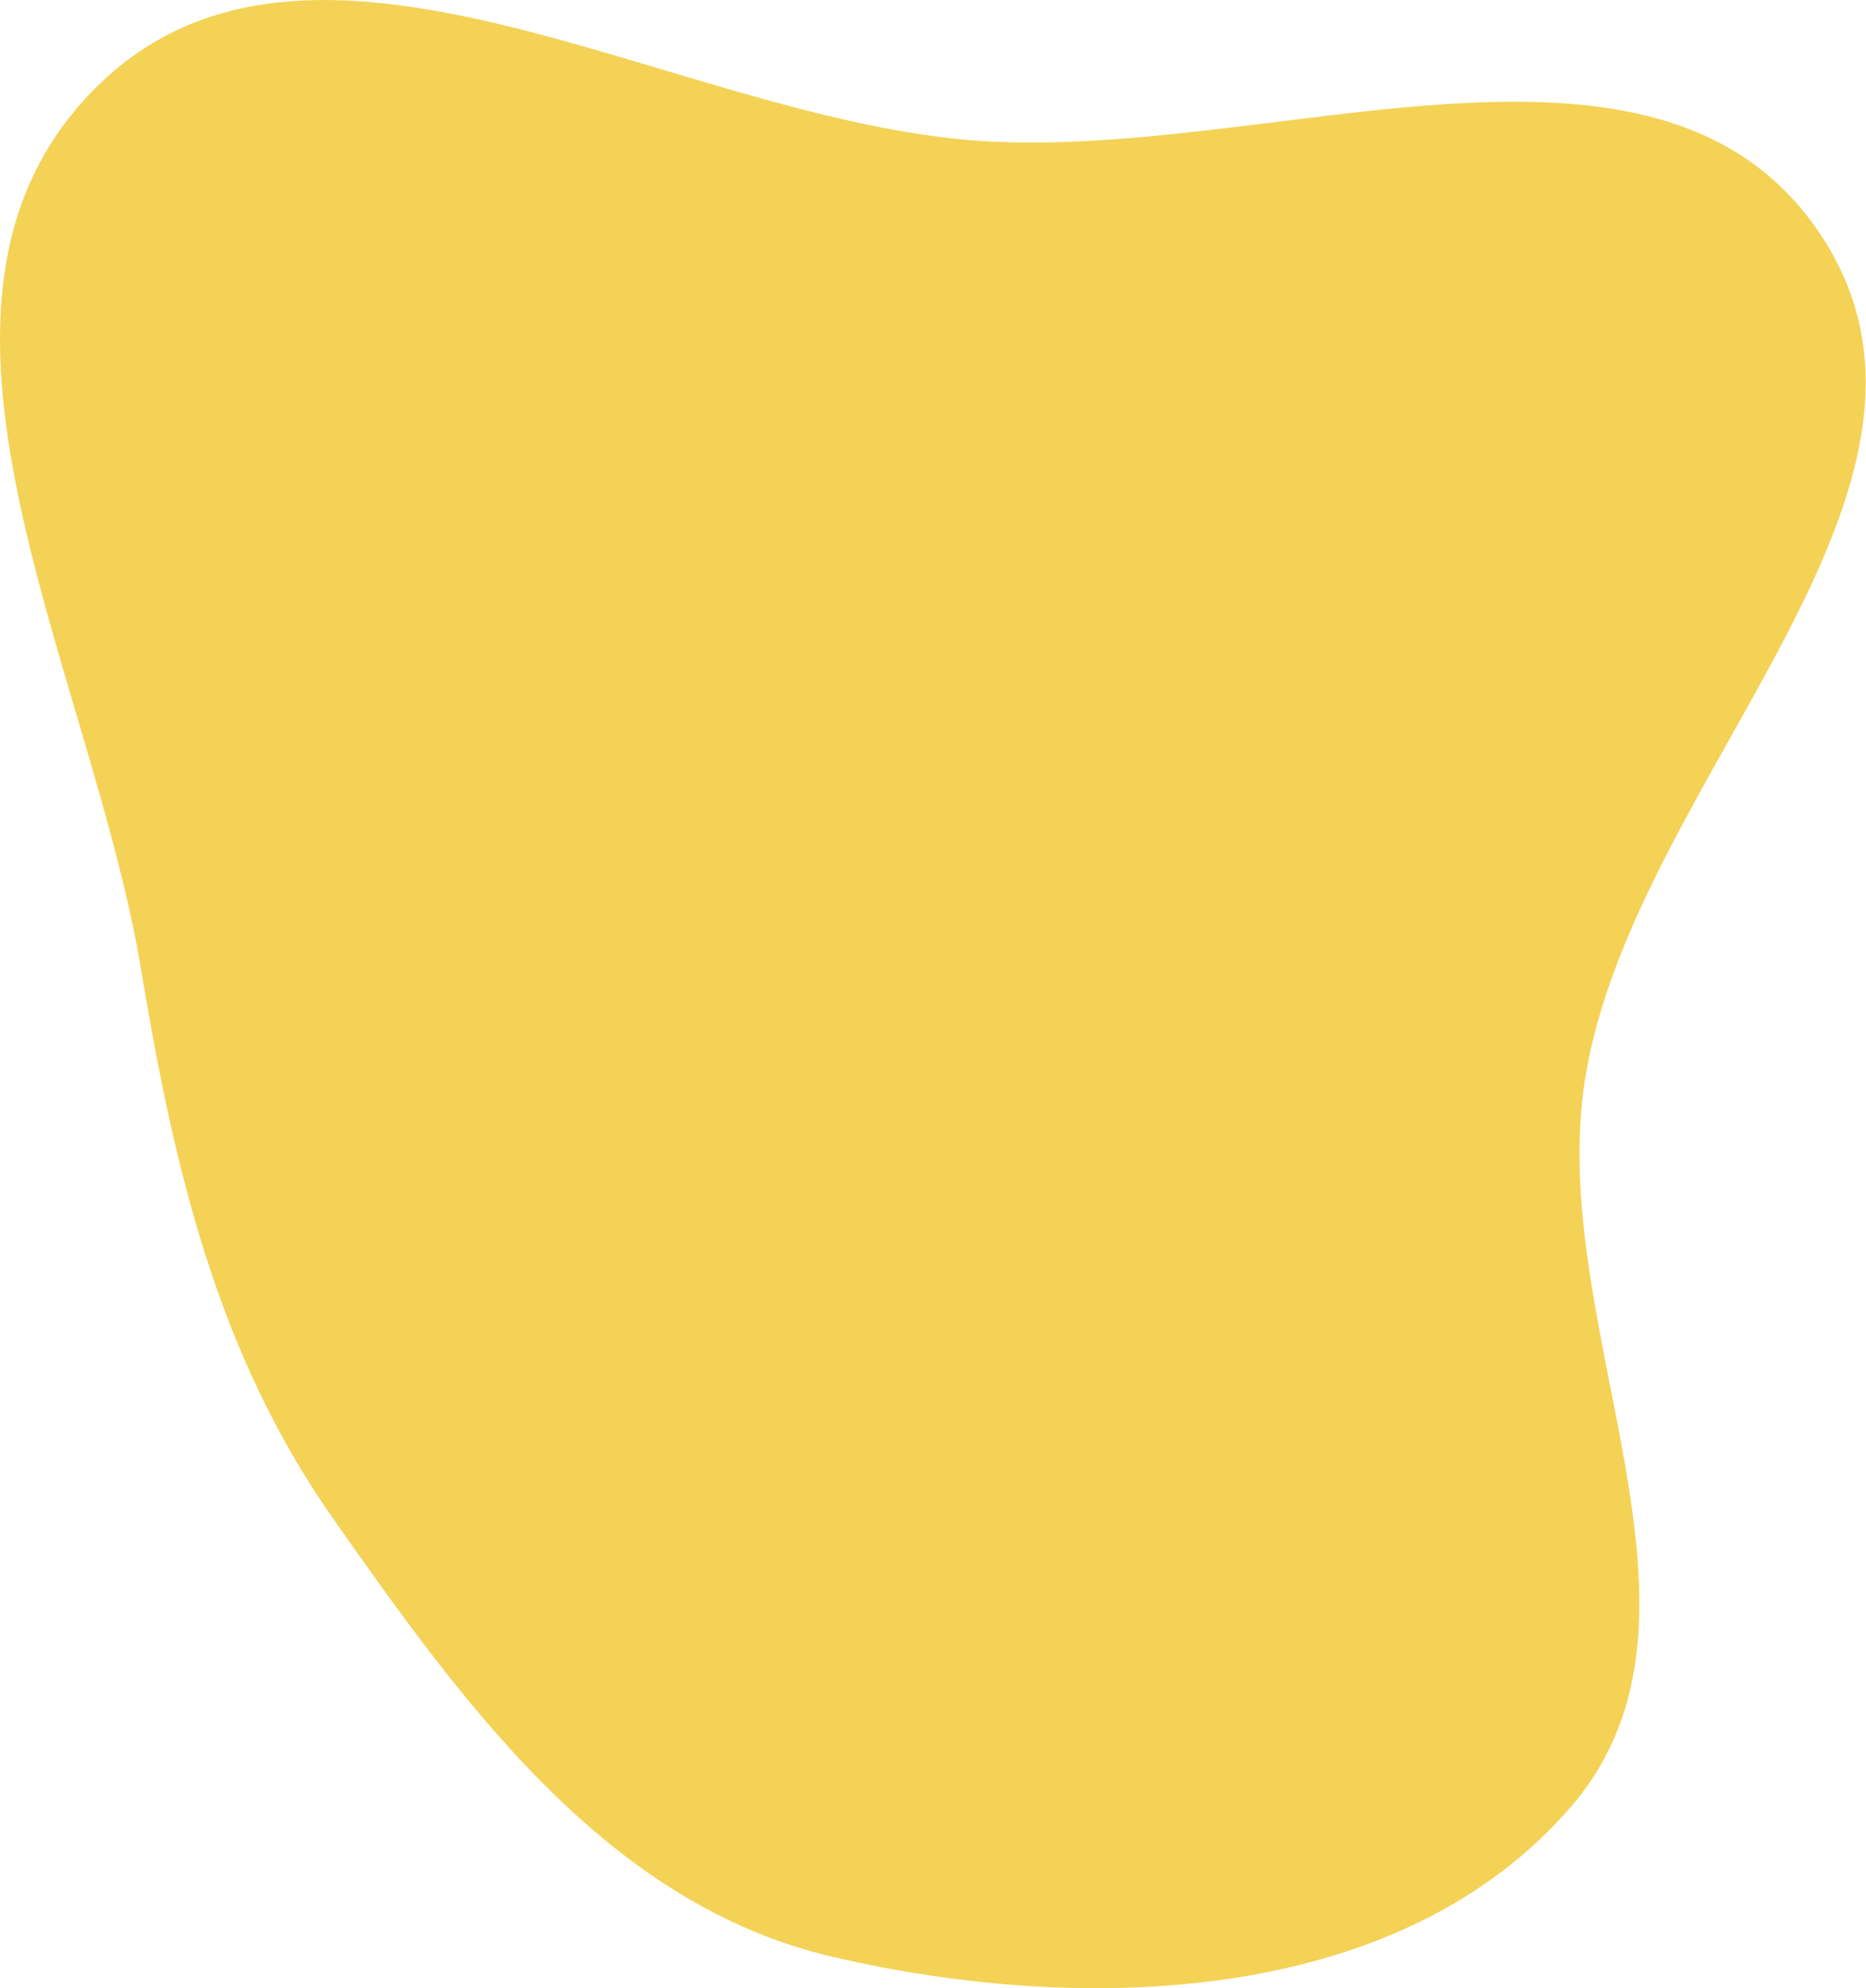 <?xml version="1.0" encoding="UTF-8"?> <svg xmlns="http://www.w3.org/2000/svg" width="832" height="886" viewBox="0 0 832 886" fill="none"> <path fill-rule="evenodd" clip-rule="evenodd" d="M42.413 39.378C137.826 -56.237 297.098 50.871 431.766 62.386C563.93 73.686 739.284 -5.723 812.172 105.194C886.48 218.273 728.013 347.304 706.745 480.837C689.089 591.689 773.771 719.585 700.75 804.767C624.953 893.189 484.898 898.461 371.376 872.062C271.219 848.772 207.272 760.515 148.221 676.281C96.749 602.859 77.588 520.46 62.898 432.034C40.566 297.61 -53.755 135.75 42.413 39.378Z" fill="#F4D256"></path> </svg> 
